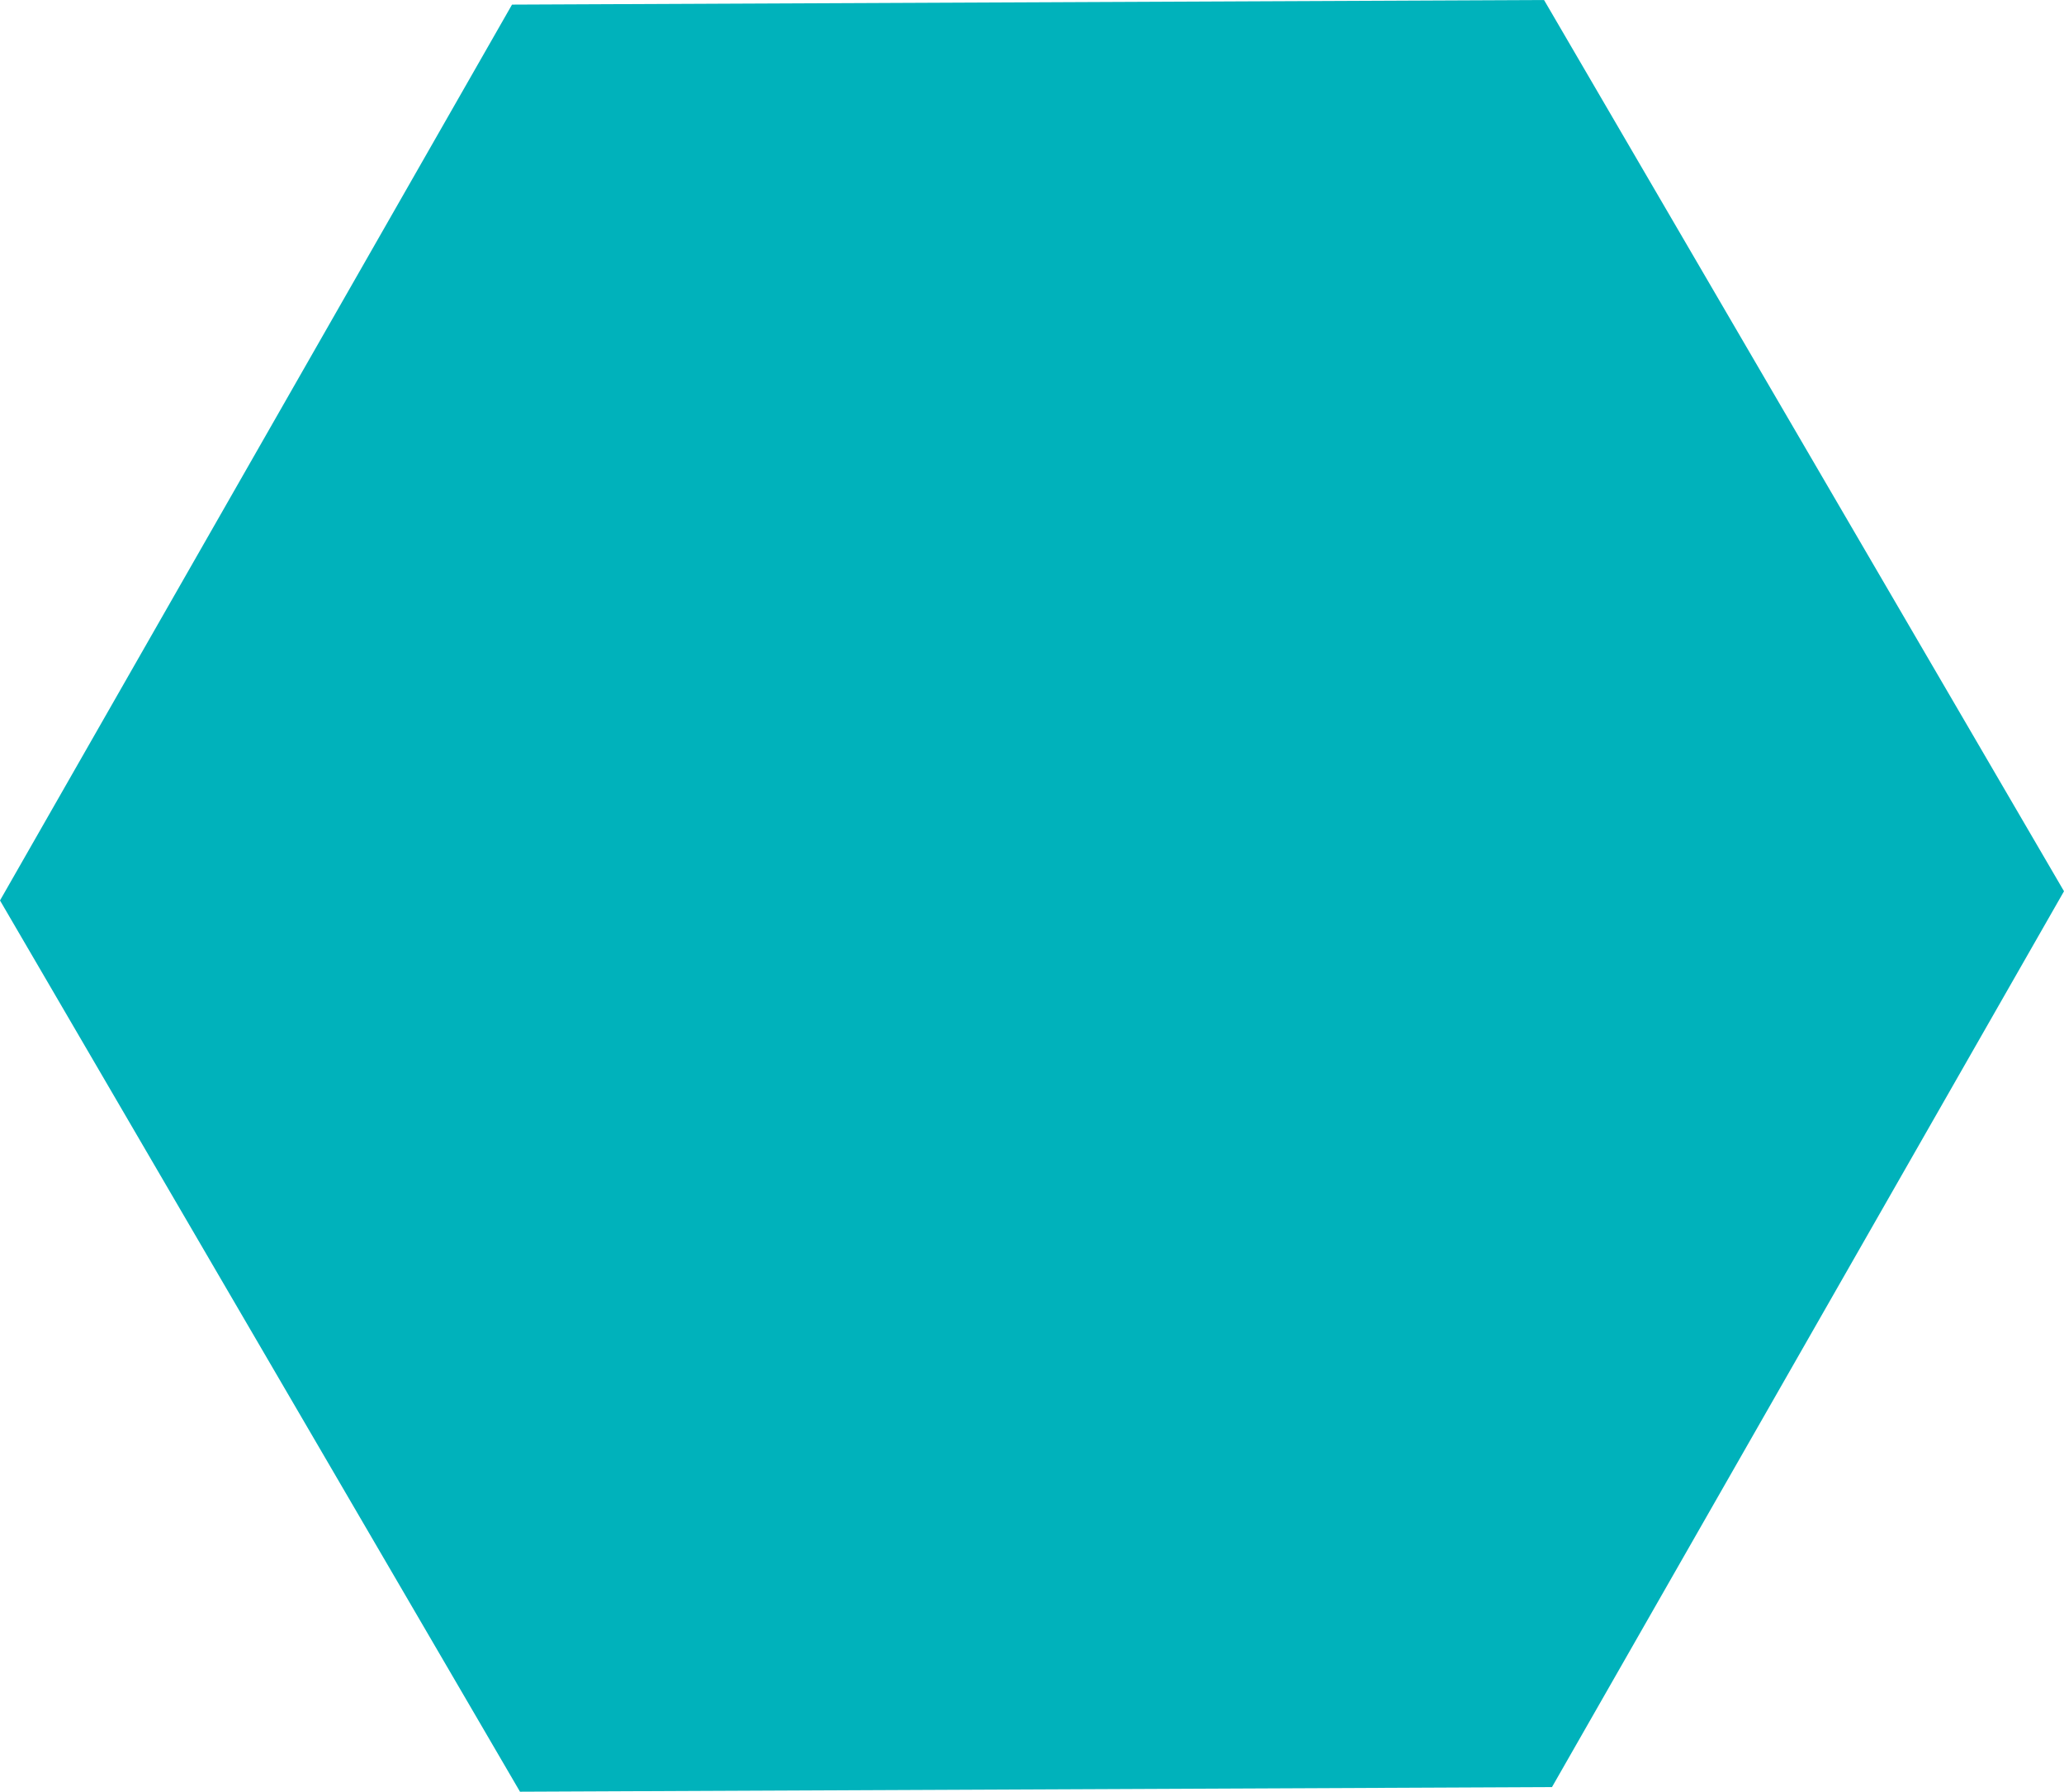 <?xml version="1.0" encoding="utf-8"?>
<!-- Generator: Adobe Illustrator 15.1.0, SVG Export Plug-In . SVG Version: 6.00 Build 0)  -->
<!DOCTYPE svg PUBLIC "-//W3C//DTD SVG 1.1//EN" "http://www.w3.org/Graphics/SVG/1.1/DTD/svg11.dtd">
<svg version="1.1" id="Ebene_1" xmlns="http://www.w3.org/2000/svg" xmlns:xlink="http://www.w3.org/1999/xlink" x="0px" y="0px"
	 width="64.497px" height="56px" viewBox="0 0 64.497 56" enable-background="new 0 0 64.497 56" xml:space="preserve">
<polygon fill="#00B2BB" points="16.249,56 0,28.144 16,0.144 48.249,0 64.497,27.856 48.497,55.856 "/>
</svg>
